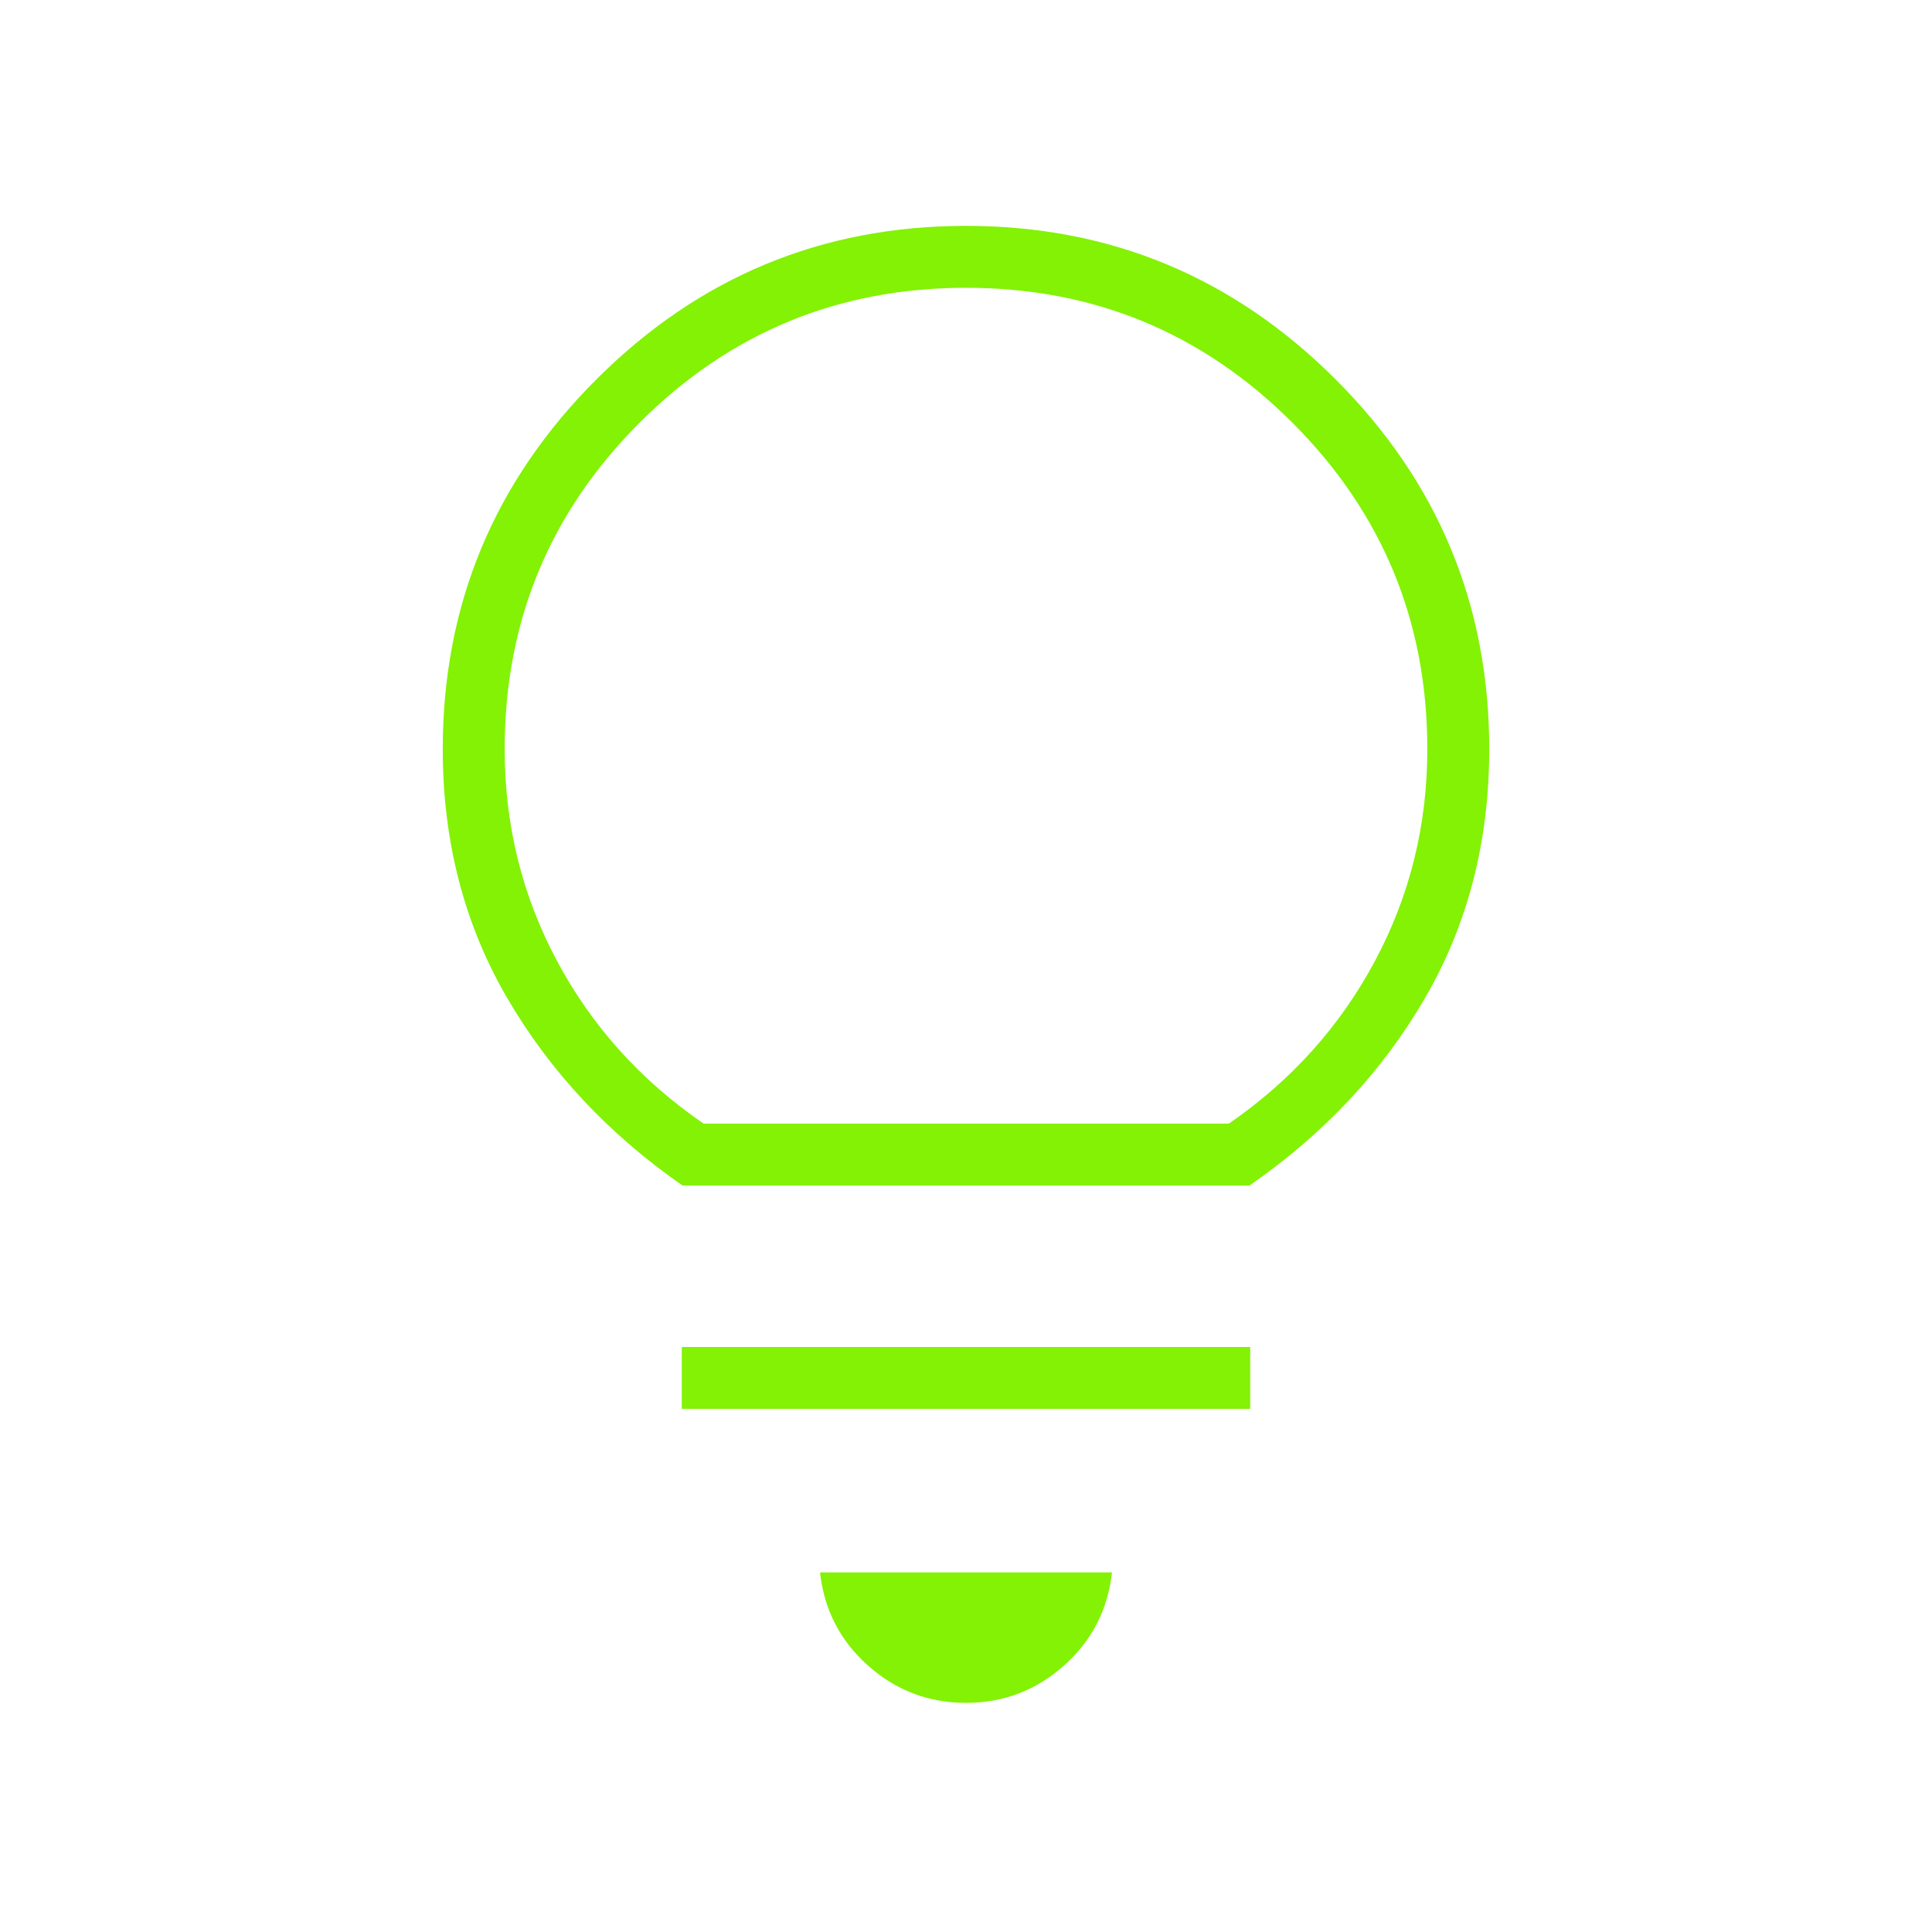 <svg xmlns="http://www.w3.org/2000/svg" height="48px" viewBox="0 -960 960 960" width="48px" fill="#83f205"><path d="M480-113.85q-27.85 0-48.65-18.5-20.81-18.5-23.89-46.34h145.08q-3.08 27.84-23.89 46.34-20.8 18.5-48.65 18.5ZM338.77-259.92v-30.77h282.46v30.77H338.77Zm.38-111q-55.23-38.39-87.19-93.27Q220-519.08 220-587.77q0-107.38 76.31-183.69T480-847.77q107.38 0 183.69 76.31T740-587.77q0 68.69-31.85 123.58-31.84 54.88-87.3 93.27h-281.7Zm10.47-30.77h261q46.46-32 72.53-80.69 26.08-48.7 26.08-105.39 0-95.15-67.04-162.19Q575.15-817 480-817q-95.15 0-162.19 67.04-67.04 67.04-67.04 162.19 0 56.69 26.08 105.39 26.07 48.69 72.77 80.69Zm130.38 0Z"></path></svg>